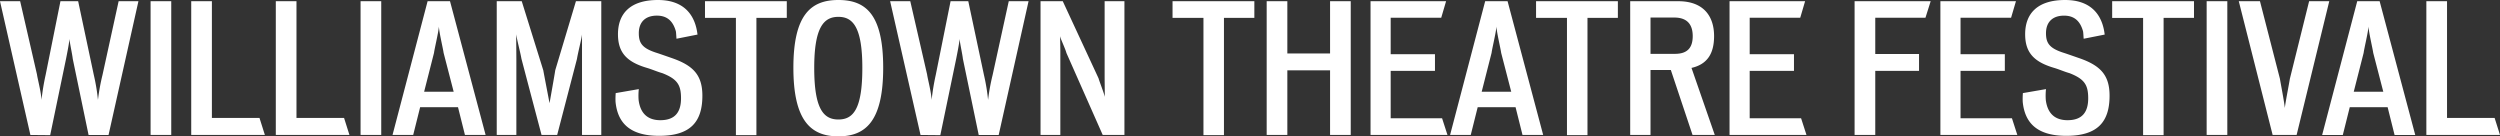 <svg xmlns="http://www.w3.org/2000/svg" width="1048.599" height="57.189" viewBox="0 0 1048.599 57.189">
  <rect x="0" y="0" width="1048.599" height="57.189" fill="#333333" stroke="none"/>
  <path d="M1026.38.511V49.467h19.962l2.257,7.139H1017.71V.511Zm-28.266,0,14.934,56.1h-8.669l-2.914-11.656H985.583l-2.914,11.656H974L988.716.51Zm1.531,37.956-4.227-16.32c-.218-1.748-1.821-8.3-1.967-11-.218,2.7-1.821,9.179-2.039,11l-4.153,16.32ZM968.537.51l-8.086,32.564c-.219,1.605-1.822,9.617-2.114,12.239-.217-2.622-1.82-10.708-2.039-12.239L947.921.51h-8.888l14.205,56.1h10.054L976.987.51Zm-42.981,56.1h8.668V.51h-8.668Zm-39.629-49.1H898.9V56.679h8.6V7.505h12.749V.511H885.927Zm-13.767,16.9c-1.457-.51-4.592-1.6-6.12-2.114-6.412-1.966-7.87-4.152-7.87-8.377,0-4.445,2.551-7.357,7.579-7.357,4.662,0,6.848,2.694,7.939,6.482.146.438.219,2.7.292,3.207l8.814-1.749c-.072-.51-.145-1.02-.216-1.458C881.267,5.61,876.529,0,866.186,0c-11.512,0-16.757,5.61-16.757,14.352,0,7.721,3.716,11.584,11.948,14.06,2.478.729,4.517,1.677,6.629,2.259,6.338,2.477,7.867,4.953,7.867,10.563,0,5.755-2.476,9.178-8.669,9.178-5.827,0-8.451-3.423-9.107-8.377a25.3,25.3,0,0,1,.073-4.662l-9.689,1.676a30.919,30.919,0,0,0-.073,3.642c.875,8.96,6.123,14.279,18.286,14.279,13.261,0,18.141-5.974,18.141-16.828,0-8.744-3.933-12.677-12.675-15.736M822.33,49.613V29.724h18.577v-7H822.33V7.432h21.2L845.57.51H813.877v56.1h32.275l-2.259-6.992Zm-44.441,6.993h8.671V29.724h18.359V22.657H786.56V7.432h21.054L809.8.511H777.889Zm-44-6.993V29.724h18.577v-7H733.89V7.432h21.2L757.13.51H725.438v56.1h32.274l-2.259-6.992Zm-14.935-34.46c0,7.212-2.769,11.8-9.471,13.332l9.763,28.121h-9.325L700.815,29.36h-8.524V56.606h-8.523V.511h20.18c10.709,0,15.007,6.41,15.007,14.642m-16.391,7.431c5.172,0,7.431-2.549,7.431-7.431s-2.333-7.794-7.722-7.794h-9.982V22.584h10.273M644.284,7.505h12.967V56.679h8.6V7.505H678.6V.511H644.284ZM632.336.51l14.935,56.1H638.6l-2.915-11.656h-15.88l-2.916,11.656h-8.668L622.938.51Zm1.531,37.956-4.226-16.32c-.218-1.748-1.821-8.3-1.967-11-.219,2.7-1.822,9.179-2.039,11l-4.154,16.32ZM583.308,49.613V29.724h18.577v-7H583.308V7.432h21.2L606.547.51h-31.69v56.1H607.13l-2.259-6.992ZM557.884,22.438H539.961V.51h-8.668v56.1h8.668v-27.1h17.923v27.1h8.668V.51h-8.668ZM491.809,7.505h12.967V56.679h8.6V7.505h12.749V.511H491.809ZM42.982,31.472a85.891,85.891,0,0,0-1.894,10.417A82.33,82.33,0,0,0,39.34,31.4L32.783.511h-7.43L19.159,31.325a96.637,96.637,0,0,0-1.748,10.564C17.193,38.32,15.736,33,15.517,31.252L8.451.511H0l12.749,56.1,8.3.073,6.63-31.909c.437-2.186,1.311-6.557,1.456-8.451.146,1.894,1.166,6.338,1.385,8.378l6.629,31.909h8.378L58.063.511H49.757ZM63.161,56.605h8.668V.51H63.161Zm25.714-7.138V.51H80.207v56.1H111.1l-2.259-7.139Zm35.479,0V.51h-8.67v56.1h30.89l-2.258-7.139Zm26.882,7.138h8.67V.51h-8.67ZM188.753.51l14.935,56.1h-8.669l-2.914-11.656H176.223l-2.914,11.656H164.64L179.355.51Zm1.531,37.956-4.226-16.32c-.218-1.748-1.821-8.3-1.967-11-.218,2.7-1.821,9.179-2.04,11L177.9,38.466ZM232.9,29.432c-.291,2.039-2.4,13.842-2.4,13.842s-2.259-11.73-2.622-13.769L218.839.51h-10.49v56.1h8.232V24.842c0-1.966-.073-8.668-.073-10.491.219,1.823,1.895,8.306,2.186,10.2,0,.072,8.451,32.054,8.451,32.054H233.7L242.007,24.7c.364-2.4,1.967-8.6,2.112-10.273V56.606h8.086V.51H241.569Zm49.029-5.026c-1.457-.51-4.59-1.6-6.12-2.114-6.411-1.966-7.868-4.152-7.868-8.377,0-4.445,2.55-7.357,7.577-7.357,4.663,0,6.848,2.694,7.94,6.482.146.438.219,2.7.291,3.207l8.816-1.749c-.073-.51-.146-1.02-.219-1.458C291.035,5.61,286.3,0,275.955,0,264.444,0,259.2,5.61,259.2,14.352c0,7.721,3.715,11.584,11.947,14.06,2.477.729,4.518,1.677,6.63,2.259,6.338,2.477,7.868,4.953,7.868,10.563,0,5.755-2.477,9.178-8.67,9.178-5.828,0-8.45-3.423-9.106-8.377a25.211,25.211,0,0,1,.073-4.662l-9.689,1.676a30.919,30.919,0,0,0-.073,3.642c.875,8.96,6.12,14.279,18.285,14.279,13.26,0,18.141-5.974,18.141-16.828,0-8.744-3.935-12.677-12.676-15.736M295.7,7.505h12.968V56.679h8.6V7.505H330.01V.511H295.7ZM351.646,0c11.584,0,18.8,6.12,18.8,28.412,0,22.219-7.212,28.777-18.8,28.777-11.656,0-18.869-6.7-18.869-28.777C332.777,6.266,340.062,0,351.646,0m0,50.121c6.338,0,10.052-4.517,10.052-21.636,0-17.192-4.006-21.418-10.052-21.418-6.12,0-10.127,4.371-10.127,21.418,0,17.119,3.861,21.636,10.127,21.636m64.692-18.649a85.866,85.866,0,0,0-1.9,10.417A82.173,82.173,0,0,0,412.7,31.4L406.139.511h-7.431l-6.193,30.814a96.153,96.153,0,0,0-1.748,10.564c-.219-3.569-1.676-8.887-1.895-10.637L381.806.511h-8.45l12.748,56.1,8.306.073,6.629-31.909c.437-2.186,1.311-6.557,1.457-8.451.146,1.894,1.166,6.338,1.384,8.378l6.63,31.909h8.377L431.419.511h-8.306Zm46.987.874c0,.947.073,6.849.073,8.305-.219-1.311-2.4-6.848-2.622-7.8L445.768.51h-9.326v56.1h8.306V21.347c0-1.312-.072-5.1-.145-6.193.217,1.093,2.258,5.317,2.695,7.065l15.225,34.386h9.107V.51h-8.305Z" fill="#fff"/>
</svg>
